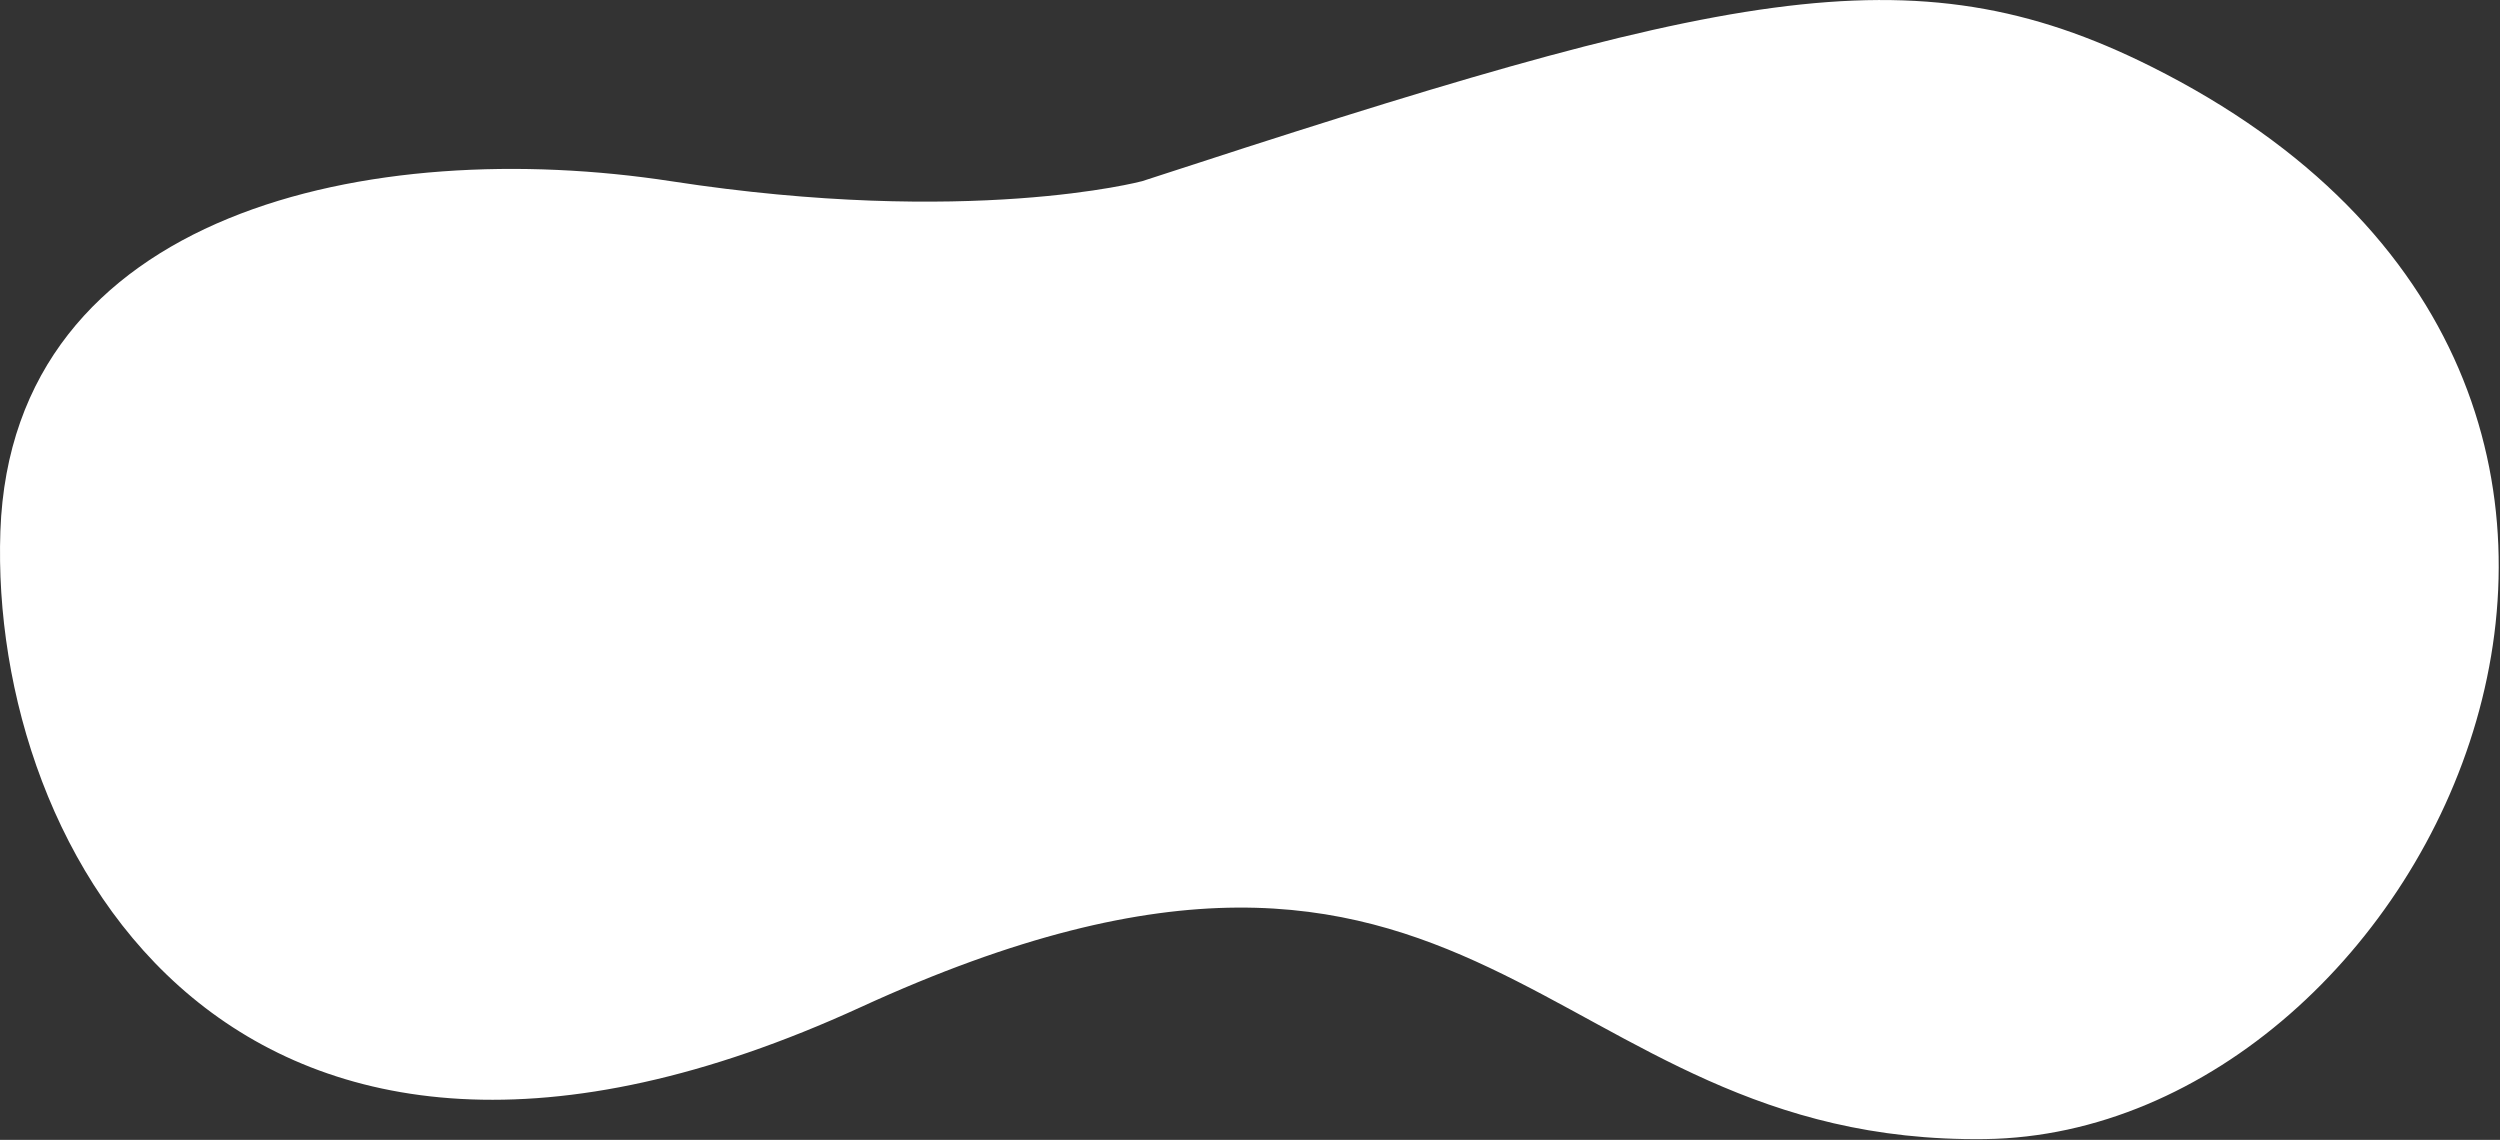 <svg width="715" height="326" viewBox="0 0 715 326" fill="none" xmlns="http://www.w3.org/2000/svg">
<rect x="0" y="0" width="715" height="326" fill="#333333" stroke="none"/>
<path d="M326.54 51.84C326.54 51.84 277.33 64.96 192.03 51.84C106.73 38.72 3.39 60.04 0.11 151.9C-3.17 243.76 67.36 370.07 246.16 288.05C424.96 206.03 439.72 327.42 567.67 325.78C695.62 324.14 798.64 110.73 615.24 19.04C546.35 -15.41 492.21 -2.28 326.54 51.85V51.84Z" fill="white"/>
</svg>
